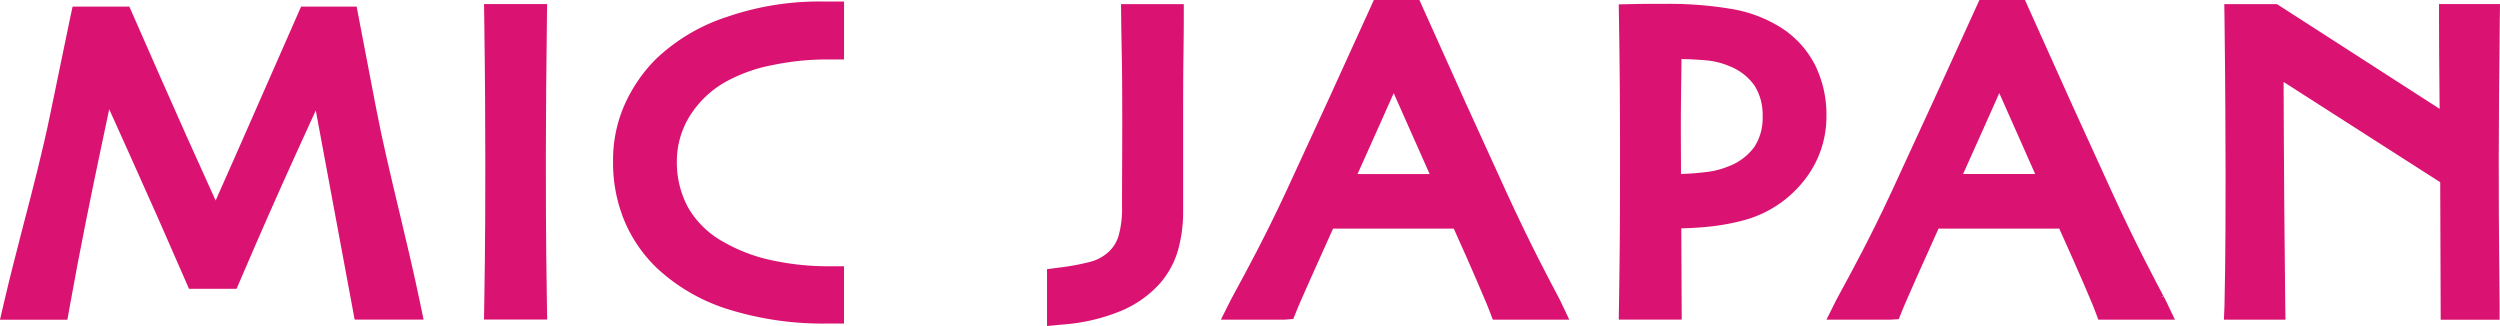 <svg xmlns="http://www.w3.org/2000/svg" xmlns:xlink="http://www.w3.org/1999/xlink" width="200" height="26.079" viewBox="0 0 200 26.079">
  <defs>
    <clipPath id="clip-path">
      <rect id="長方形_67" data-name="長方形 67" width="200" height="26.079" fill="#da1271"/>
    </clipPath>
  </defs>
  <g id="グループ_126" data-name="グループ 126" transform="translate(155 672)">
    <g id="グループ_125" data-name="グループ 125" transform="translate(-155 -672)" clip-path="url(#clip-path)">
      <path id="パス_136" data-name="パス 136" d="M190.011,21.812c-.023-1.881-.034-4.529-.034-8.1q0-2.065.026-5.326t.06-5.723l.015-1.1h-5.046l.016,1.1q.051,3.425.069,6.608t.017,5.147c0,3.378-.012,5.865-.035,7.6q-.034,2.651-.051,3.684l-.018,1.1h5.053l-.019-1.106q-.018-1.031-.052-3.9" transform="translate(-146.309 -1.238)" fill="#da1271"/>
      <path id="パス_137" data-name="パス 137" d="M493.664,23.668h0c-.532-1-2.151-4.027-4.014-8.081-2.187-4.756-4.464-9.783-6.768-14.943L482.594,0H478.95l-.289.638c-2.319,5.116-4.588,10.066-6.743,14.712-1.7,3.654-3.254,6.5-4,7.872-.21.384-.355.65-.421.783l-.786,1.572h5.052l.74-.056.272-.677c.078-.194.24-.6.827-1.908l.384-.859c.439-.984.88-1.971,1.7-3.79h9.656c.925,2.045,1.337,3,1.9,4.3l.1.234c.637,1.464.8,1.893.859,2.055l.266.7h6.117l-.734-1.55c-.017-.034-.08-.157-.188-.359m-10.249-9.742h-5.77l.216-.48c.47-1.042,1.119-2.483,1.551-3.46q.609-1.375,1.129-2.533.6,1.359,1.177,2.654l.61,1.37c.377.845.79,1.774,1.087,2.449" transform="translate(-369.041 -0.001)" fill="#da1271"/>
      <path id="パス_138" data-name="パス 138" d="M634.494,6.3a7.687,7.687,0,0,0-2.771-2.97,10.833,10.833,0,0,0-3.91-1.446,30.149,30.149,0,0,0-5.263-.4h-1.162q-.727,0-1.479.017l-1.078.025.017,1.078q.052,3.3.069,6.005t.017,4.56c0,3.982-.012,6.81-.034,8.646q-.034,2.8-.051,3.83l-.018,1.1h5.038l-.034-7.3c.748-.021,1.455-.064,2.105-.128a17.628,17.628,0,0,0,2.728-.479,9.141,9.141,0,0,0,4.914-3.129,8.191,8.191,0,0,0,1.864-5.228,8.935,8.935,0,0,0-.951-4.184m-10.687,8.8,0-.9q-.01-1.737-.01-3.01,0-1.39.035-3.776L623.85,5.9c.651.01,1.306.045,1.947.1a6.2,6.2,0,0,1,1.908.475,4.382,4.382,0,0,1,2,1.567,4.353,4.353,0,0,1,.635,2.434,4.212,4.212,0,0,1-.657,2.447,4.509,4.509,0,0,1-2.025,1.542,6.738,6.738,0,0,1-1.919.483c-.678.081-1.327.129-1.935.143" transform="translate(-489.331 -1.175)" fill="#da1271"/>
      <path id="パス_139" data-name="パス 139" d="M243.474,1.808a14.9,14.9,0,0,0-5.738,3.433,12.227,12.227,0,0,0-2.421,3.544,10.878,10.878,0,0,0-.943,4.543,12.1,12.1,0,0,0,.944,4.881,11.323,11.323,0,0,0,2.561,3.692,14.871,14.871,0,0,0,5.794,3.325,25.409,25.409,0,0,0,7.814,1.113h1.361V21.757h-1.328a21.342,21.342,0,0,1-4.358-.46,13.182,13.182,0,0,1-3.854-1.432,7.371,7.371,0,0,1-2.916-2.779,7.572,7.572,0,0,1-.917-3.706,6.893,6.893,0,0,1,1.017-3.616,8.02,8.02,0,0,1,2.954-2.8,12.62,12.62,0,0,1,3.67-1.3,21.235,21.235,0,0,1,4.252-.452h1.483V.575h-1.862a22.668,22.668,0,0,0-7.511,1.233" transform="translate(-185.326 -0.455)" fill="#da1271"/>
      <path id="パス_140" data-name="パス 140" d="M406.211,2.665q.017,1.366.052,3.059c.023,1.1.035,2.847.035,5.339q0,1.515-.008,3.226t-.009,3.5A7.961,7.961,0,0,1,406,20.119a2.877,2.877,0,0,1-.792,1.269,3.457,3.457,0,0,1-1.458.792,18.393,18.393,0,0,1-2.523.466l-.947.122v4.55l1.187-.112a15.14,15.14,0,0,0,4.806-1.127,8.7,8.7,0,0,0,2.99-2.113,6.954,6.954,0,0,0,1.507-2.753,11.369,11.369,0,0,0,.4-3.068V10.476c0-2.187.009-3.828.025-4.878s.026-2.034.026-2.947V1.566H406.2Z" transform="translate(-316.518 -1.238)" fill="#da1271"/>
      <path id="パス_141" data-name="パス 141" d="M31.935,18.9l-.029-.122c-.679-2.846-1.32-5.534-1.807-8.07-.8-4.151-1.388-7.261-1.4-7.3l-.167-.883H24.089l-.286.647q-.545,1.234-2.52,5.73-2.1,4.791-4.033,9.14c-1.65-3.631-3.123-6.919-4.379-9.778L10.347,2.527H5.807l-.185.855c-.124.565-.667,3.2-1.626,7.86-.577,2.8-1.349,5.779-2.1,8.655l-.02.077C1.342,22.042.787,24.18.309,26.243L0,27.575H5.392l.159-.9c.858-4.8,1.766-9.207,2.462-12.51l.723-3.428q.643,1.421,1.57,3.479c1.627,3.608,3.15,7.05,4.529,10.233l.283.655h3.807l.283-.659c1.467-3.429,2.979-6.858,4.492-10.188q.913-2.011,1.562-3.425l3.077,16.557.034.18h5.514l-.272-1.307c-.513-2.47-1.106-4.957-1.68-7.364" transform="translate(0 -1.998)" fill="#da1271"/>
      <path id="パス_142" data-name="パス 142" d="M725.171,23.682l-.194.1.179-.132c-.531-1-2.15-4.031-4.005-8.068-2.186-4.753-4.463-9.78-6.769-14.943L714.095,0h-3.646l-.289.638c-2.295,5.062-4.564,10.013-6.743,14.712-1.691,3.647-3.253,6.5-4,7.873-.209.383-.354.649-.421.782l-.786,1.572h5.047l.74-.041.27-.676c.066-.167.222-.559.834-1.924l.3-.685c.467-1.046.909-2.038,1.78-3.964h9.656c.926,2.047,1.339,3,1.906,4.3l.1.231c.652,1.5.8,1.9.856,2.049l.264.706h6.128l-.744-1.558c-.016-.033-.076-.148-.178-.337m-10.256-9.756h-5.77l.219-.485c.469-1.041,1.116-2.479,1.549-3.456q.608-1.374,1.128-2.531l1.871,4.214c.353.792.727,1.633,1,2.258" transform="translate(-552.097 -0.001)" fill="#da1271"/>
      <path id="パス_143" data-name="パス 143" d="M872.264,2.665l.014-1.1H867.4V2.652c0,1.657.016,4.063.048,7.295L854.43,1.566h-4.209l.017,1.1c.035,2.318.057,5.6.069,7.668s.017,3.733.017,4.983c0,3.116-.011,5.581-.034,7.329-.026,1.9-.041,2.777-.052,3.036l-.046,1.131h4.925l-.019-1.1q-.016-1.032-.077-7.754c-.026-2.9-.049-8.6-.055-10.164l12.53,8.022c.02,4.441.037,10.693.037,10.78v.22h4.713V25.729c0-.126-.011-2.175-.035-4.107-.023-1.911-.034-4.524-.034-7.768q0-1.531.026-5.007t.06-6.182" transform="translate(-672.278 -1.238)" fill="#da1271"/>
    </g>
  </g>
</svg>
